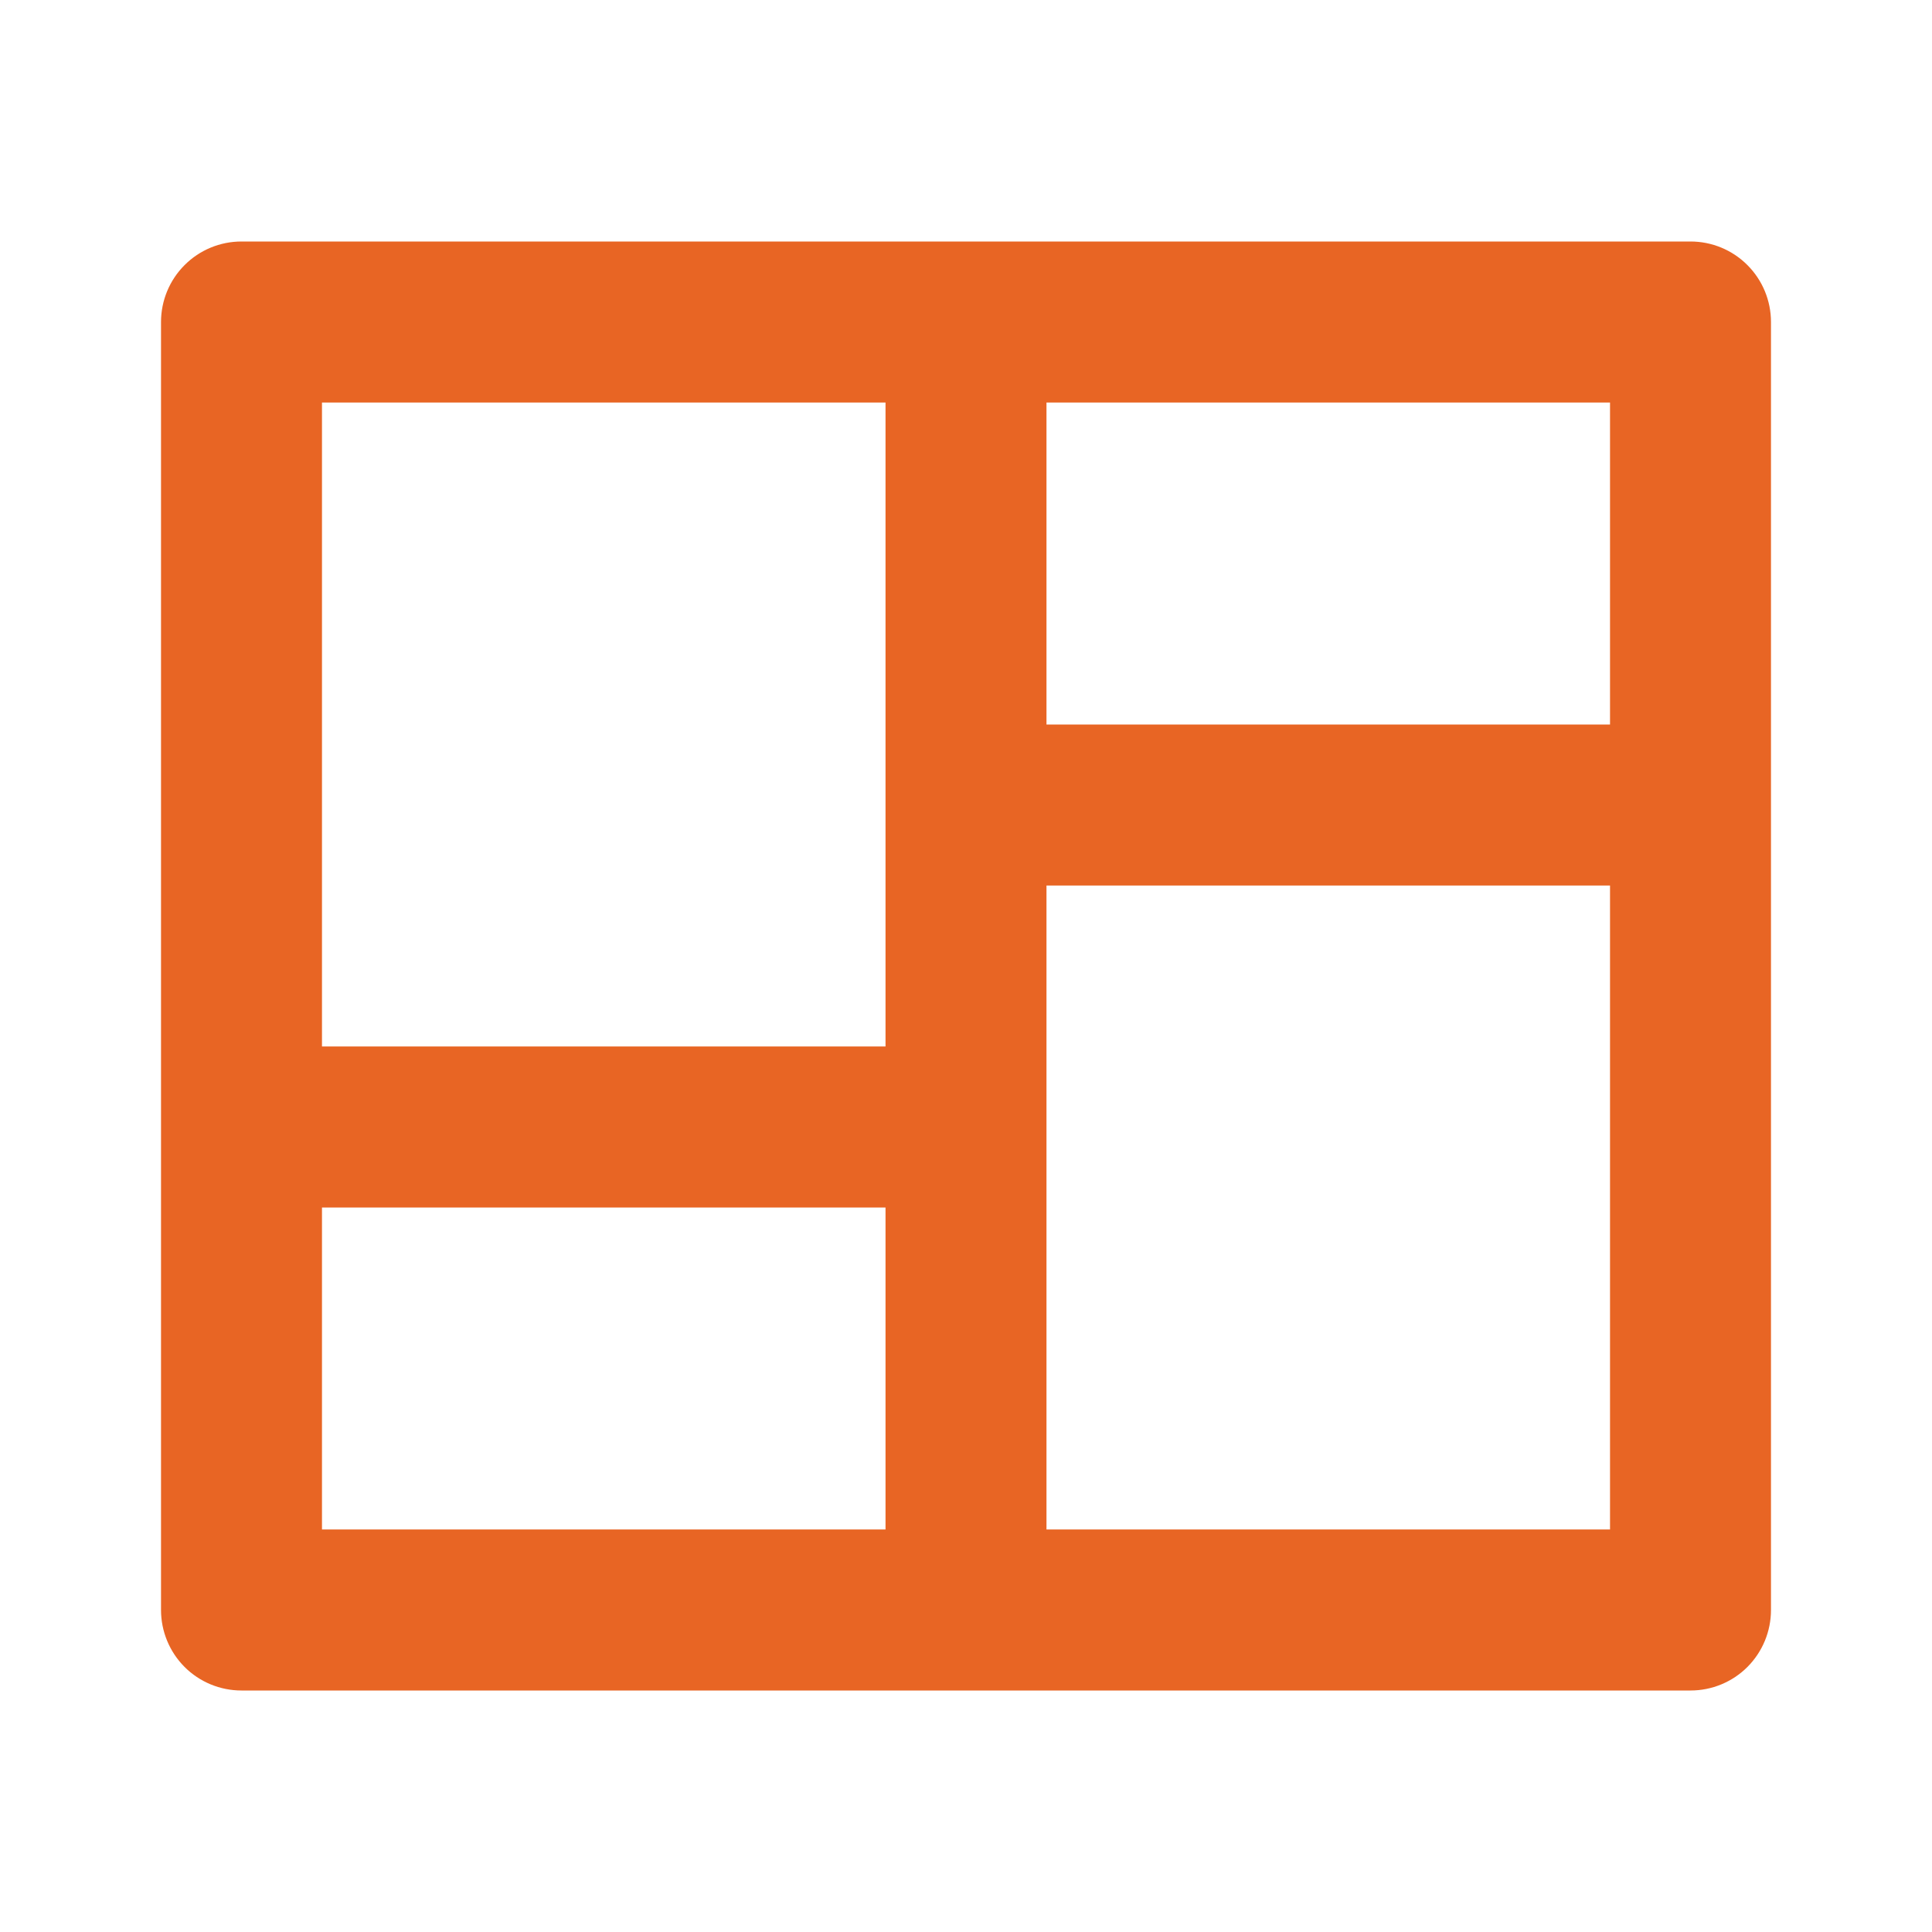 <svg width="32" height="32" viewBox="0 0 32 32" fill="none" xmlns="http://www.w3.org/2000/svg">
<g id="Group">
<path id="Vector" d="M29.333 26.667C29.333 27.02 29.193 27.359 28.943 27.61C28.693 27.86 28.354 28 28 28H4C3.646 28 3.307 27.86 3.057 27.61C2.807 27.359 2.667 27.02 2.667 26.667V5.333C2.667 4.98 2.807 4.641 3.057 4.391C3.307 4.14 3.646 4 4 4H28C28.354 4 28.693 4.14 28.943 4.391C29.193 4.641 29.333 4.98 29.333 5.333V26.667ZM14.667 20H5.333V25.333H14.667V20ZM26.667 14.667H17.333V25.333H26.667V14.667ZM14.667 6.667H5.333V17.333H14.667V6.667ZM26.667 6.667H17.333V12H26.667V6.667Z" fill="#E86524"/>
</g>
</svg>

